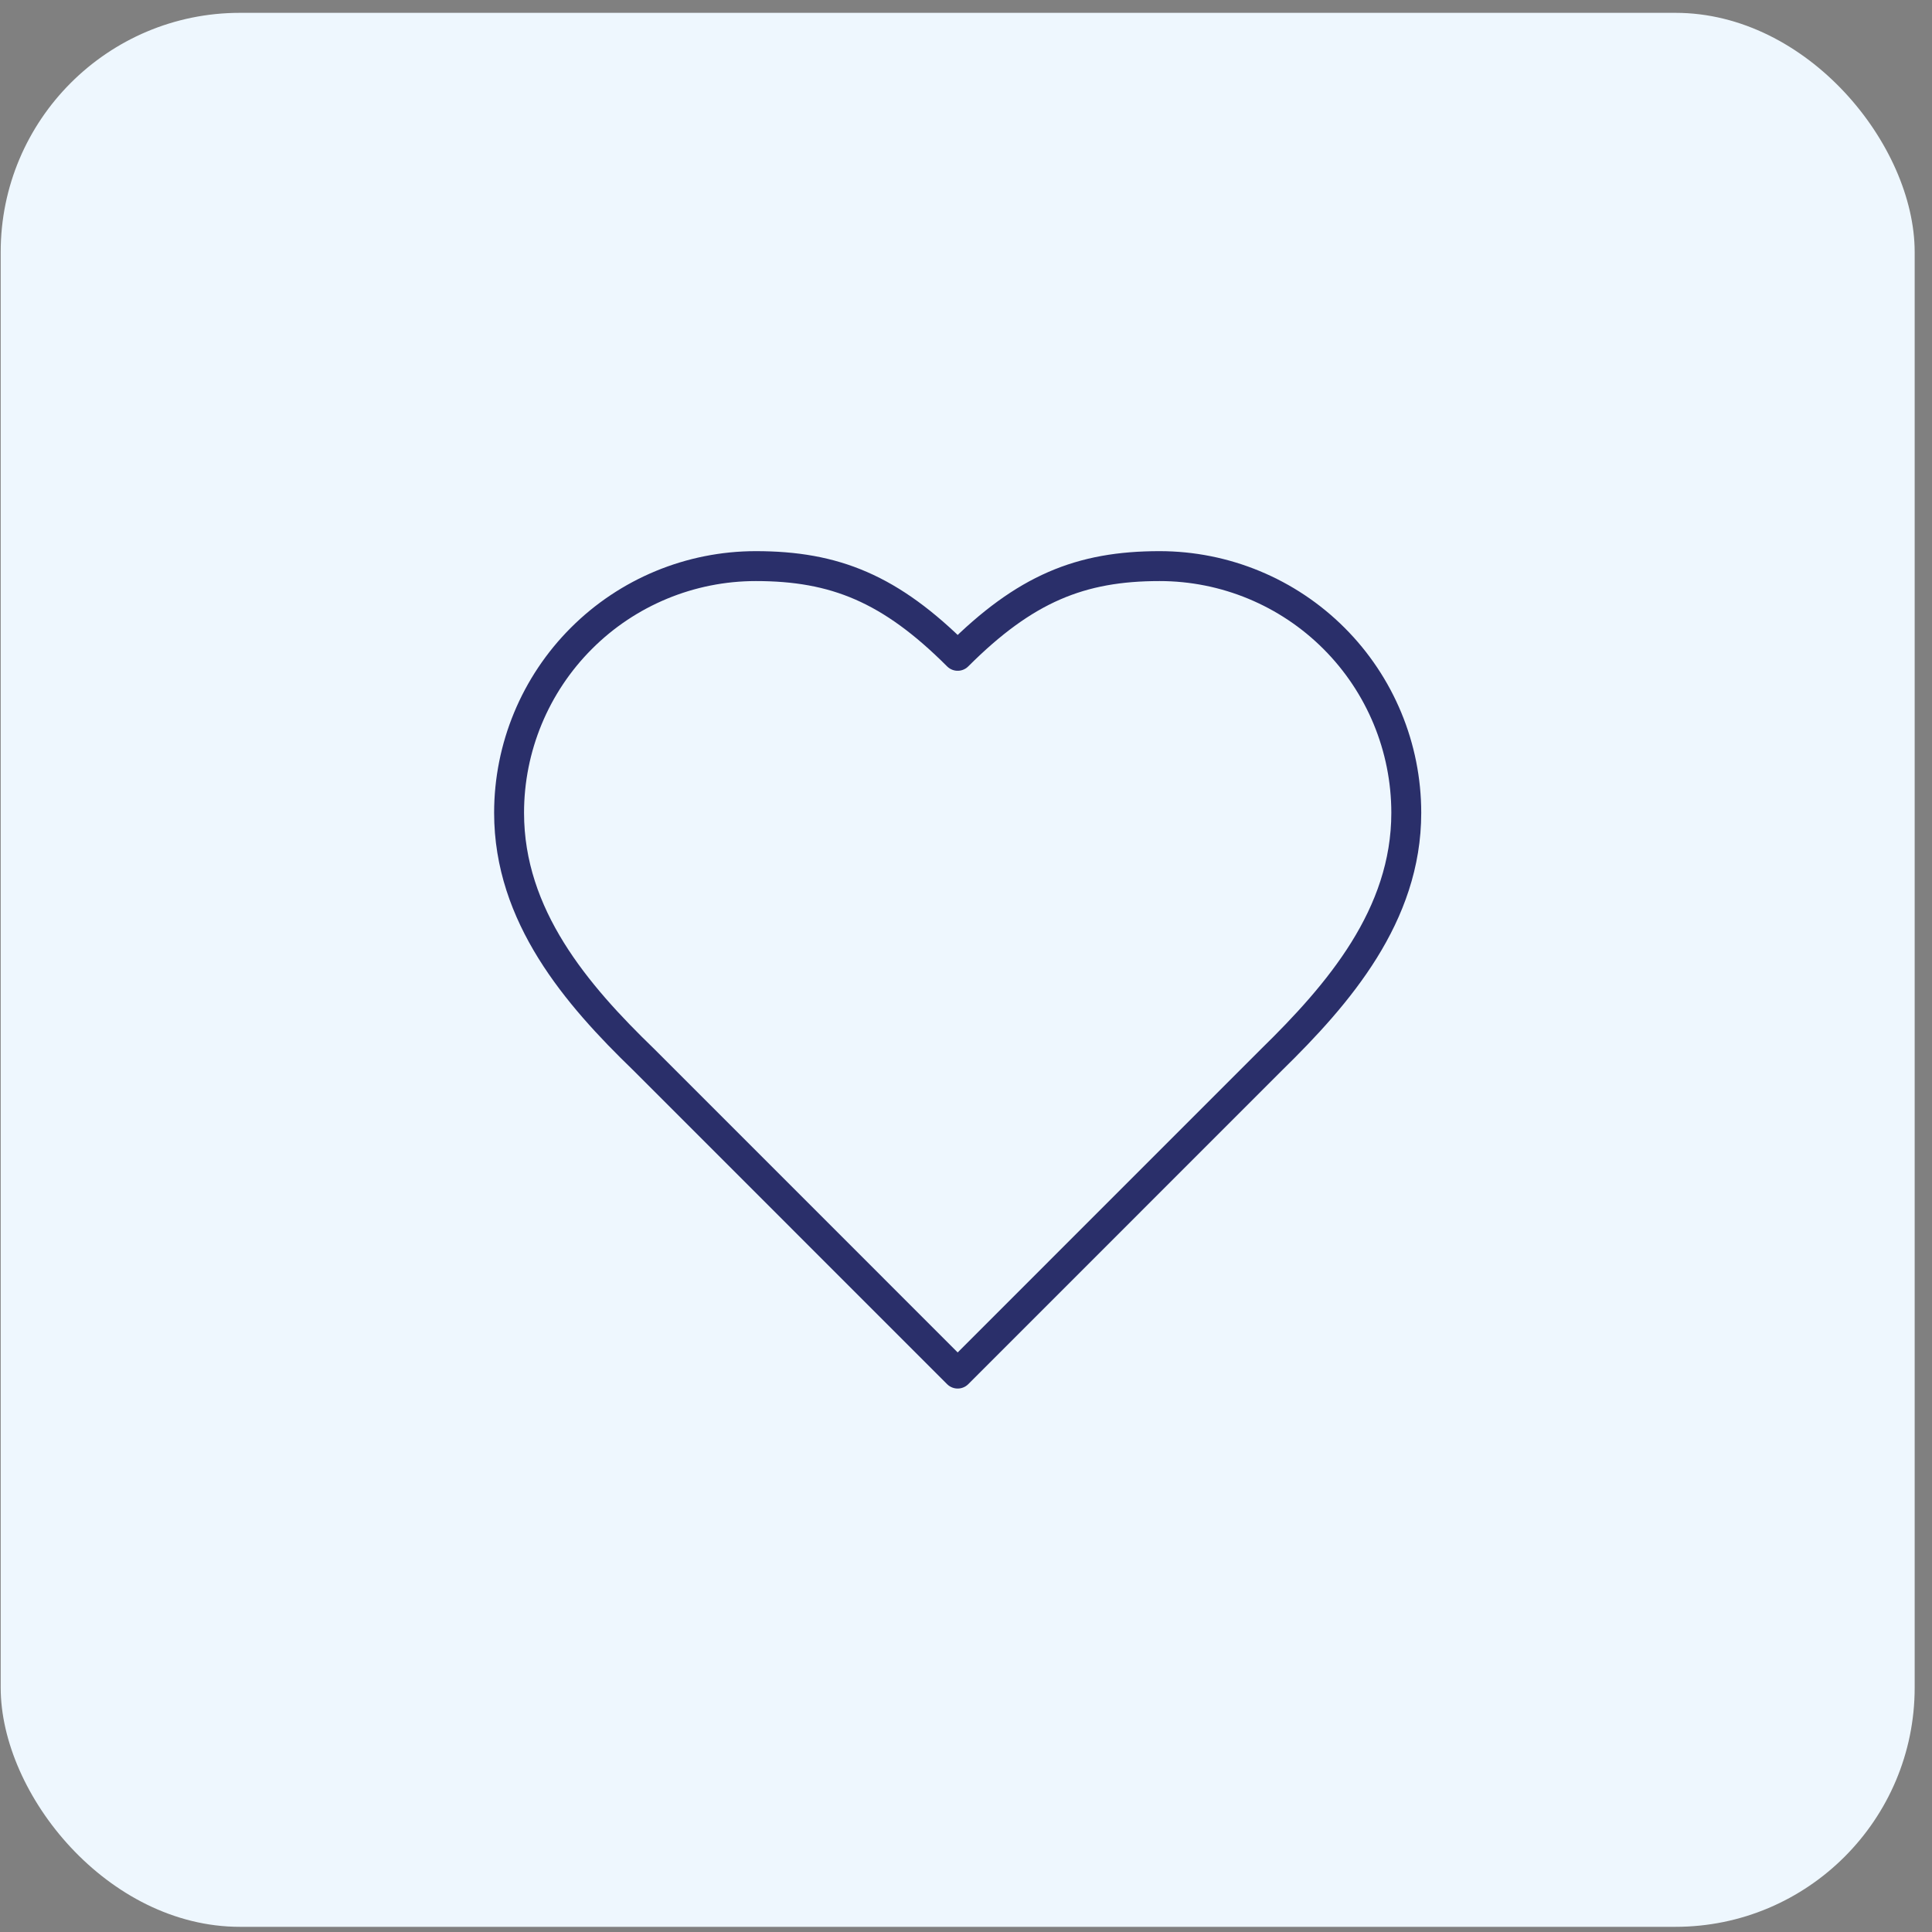 <svg xmlns="http://www.w3.org/2000/svg" width="62" height="62" viewBox="0 0 62 62" fill="none"><rect x="0" y="0" width="62" height="62" fill="#808080" stroke="none"/><rect x="0.022" y="0.412" width="61.422" height="61.422" rx="7.678" fill="#EEF7FE"></rect><path d="M40.81 34.002C42.956 31.901 45.129 29.381 45.129 26.085C45.129 23.985 44.295 21.971 42.81 20.486C41.325 19.001 39.312 18.167 37.212 18.167C34.678 18.167 32.893 18.887 30.733 21.046C28.574 18.887 26.789 18.167 24.255 18.167C22.155 18.167 20.141 19.001 18.657 20.486C17.172 21.971 16.337 23.985 16.337 26.085C16.337 29.396 18.497 31.915 20.656 34.002L30.733 44.08L40.81 34.002Z" stroke="#2A2F6A" stroke-width="0.96" stroke-linecap="round" stroke-linejoin="round"></path></svg>